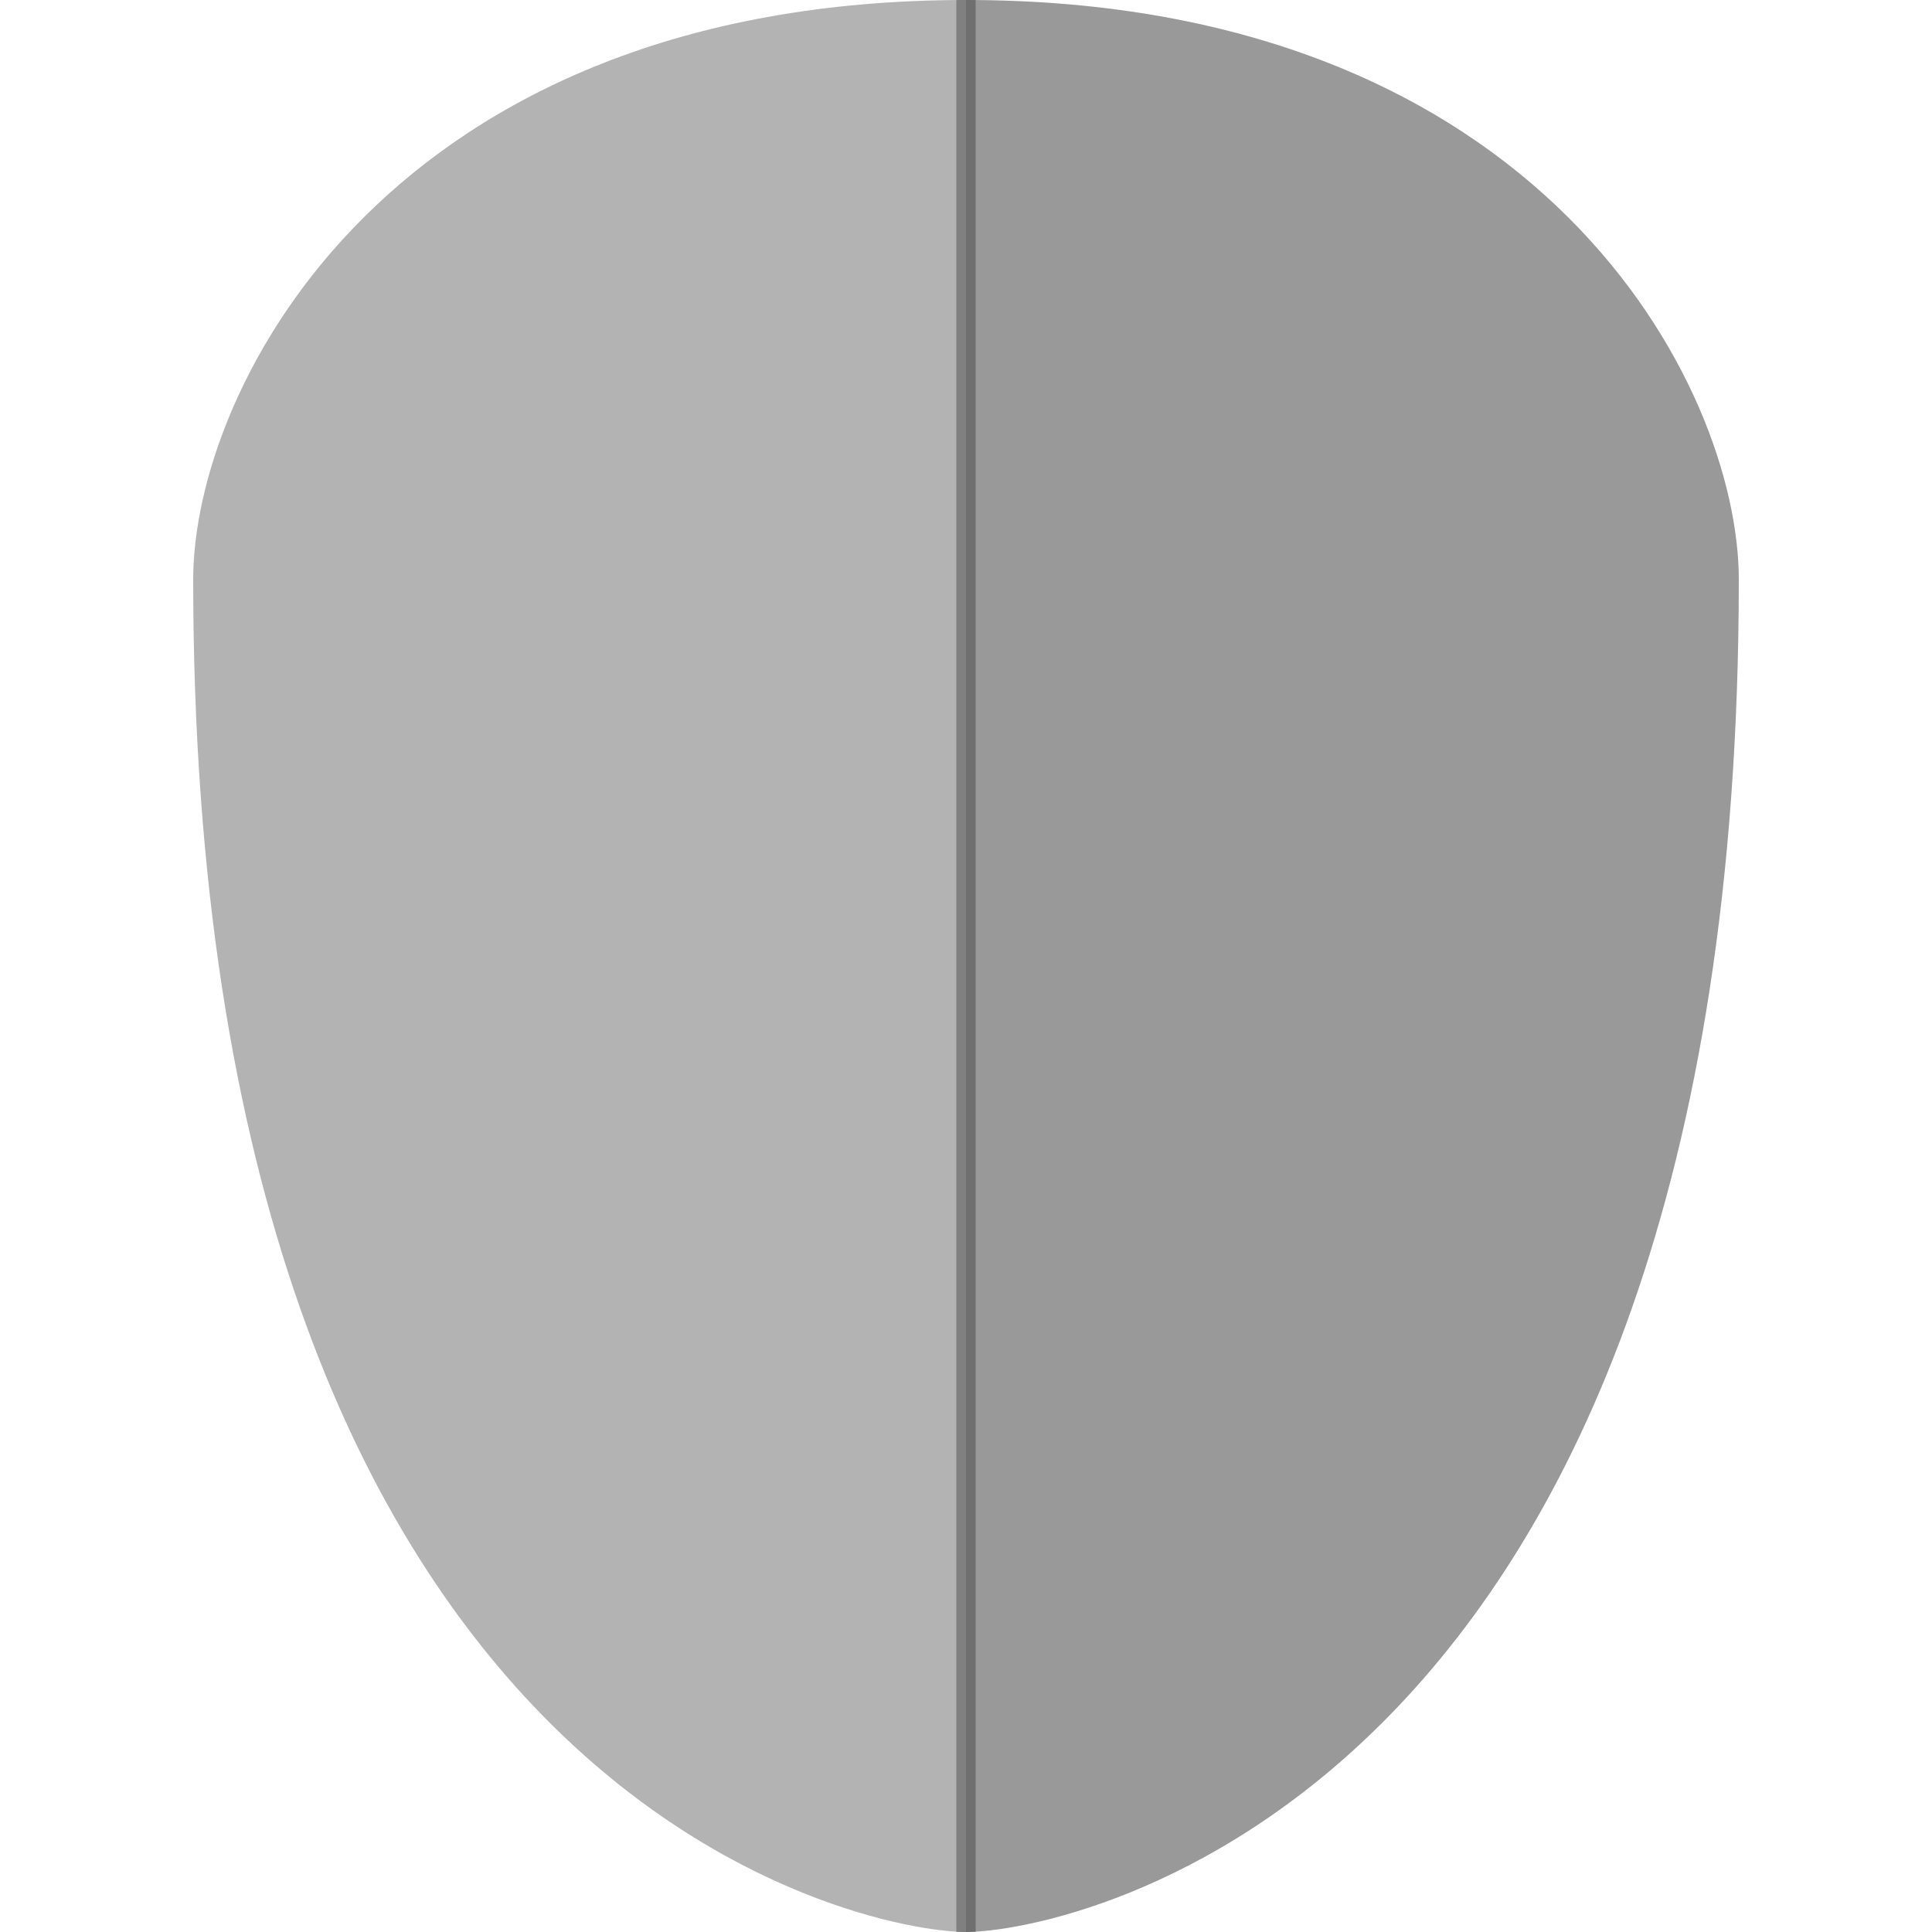 <?xml version="1.0" encoding="UTF-8" standalone="no"?>
<!-- Created with Inkscape (http://www.inkscape.org/) -->

<svg
   width="60"
   height="60"
   viewBox="0 0 60 60"
   version="1.1"
   id="svg1"
   inkscape:version="1.3.2 (091e20ef0f, 2023-11-25)"
   sodipodi:docname="nET.svg"
   xmlns:inkscape="http://www.inkscape.org/namespaces/inkscape"
   xmlns:sodipodi="http://sodipodi.sourceforge.net/DTD/sodipodi-0.dtd"
   xmlns="http://www.w3.org/2000/svg"
   xmlns:svg="http://www.w3.org/2000/svg">
  <sodipodi:namedview
     id="namedview1"
     pagecolor="#ffffff"
     bordercolor="#000000"
     borderopacity="0.25"
     inkscape:showpageshadow="2"
     inkscape:pageopacity="0.0"
     inkscape:pagecheckerboard="0"
     inkscape:deskcolor="#d1d1d1"
     inkscape:document-units="px"
     showgrid="true"
     showguides="true"
     inkscape:zoom="11.165846"
     inkscape:cx="26.912426"
     inkscape:cy="35.286175"
     inkscape:window-width="1920"
     inkscape:window-height="1029"
     inkscape:window-x="0"
     inkscape:window-y="0"
     inkscape:window-maximized="1"
     inkscape:current-layer="layer1" />
  <defs
     id="defs1" />
  <g
     inkscape:label="Capa 1"
     inkscape:groupmode="layer"
     id="layer1">
    <path
       style="fill:#b3b3b3;stroke-width:1.134;stroke-linejoin:round;paint-order:markers fill stroke"
       d="M 6,18 C 6,56 26.864,60 30,60 V 0 C 12.128,0 6,12 6,18 Z"
       id="path1"
       sodipodi:nodetypes="cccc" />
    <path
       style="fill:#999999;stroke-width:1.134;stroke-linejoin:round;paint-order:markers fill stroke"
       d="M 54,18 C 54,56 33.136,60 30,60 V 0 c 17.872,0 24,12 24,18 z"
       id="use4"
       sodipodi:nodetypes="cccc" />
    <path
       style="opacity:0.33;fill:none;stroke-width:0.6;stroke-linejoin:round;paint-order:markers fill stroke;stroke:#1a1a1a;stroke-dasharray:none"
       d="M 30,0 V 60"
       id="path5" />
  </g>
</svg>
